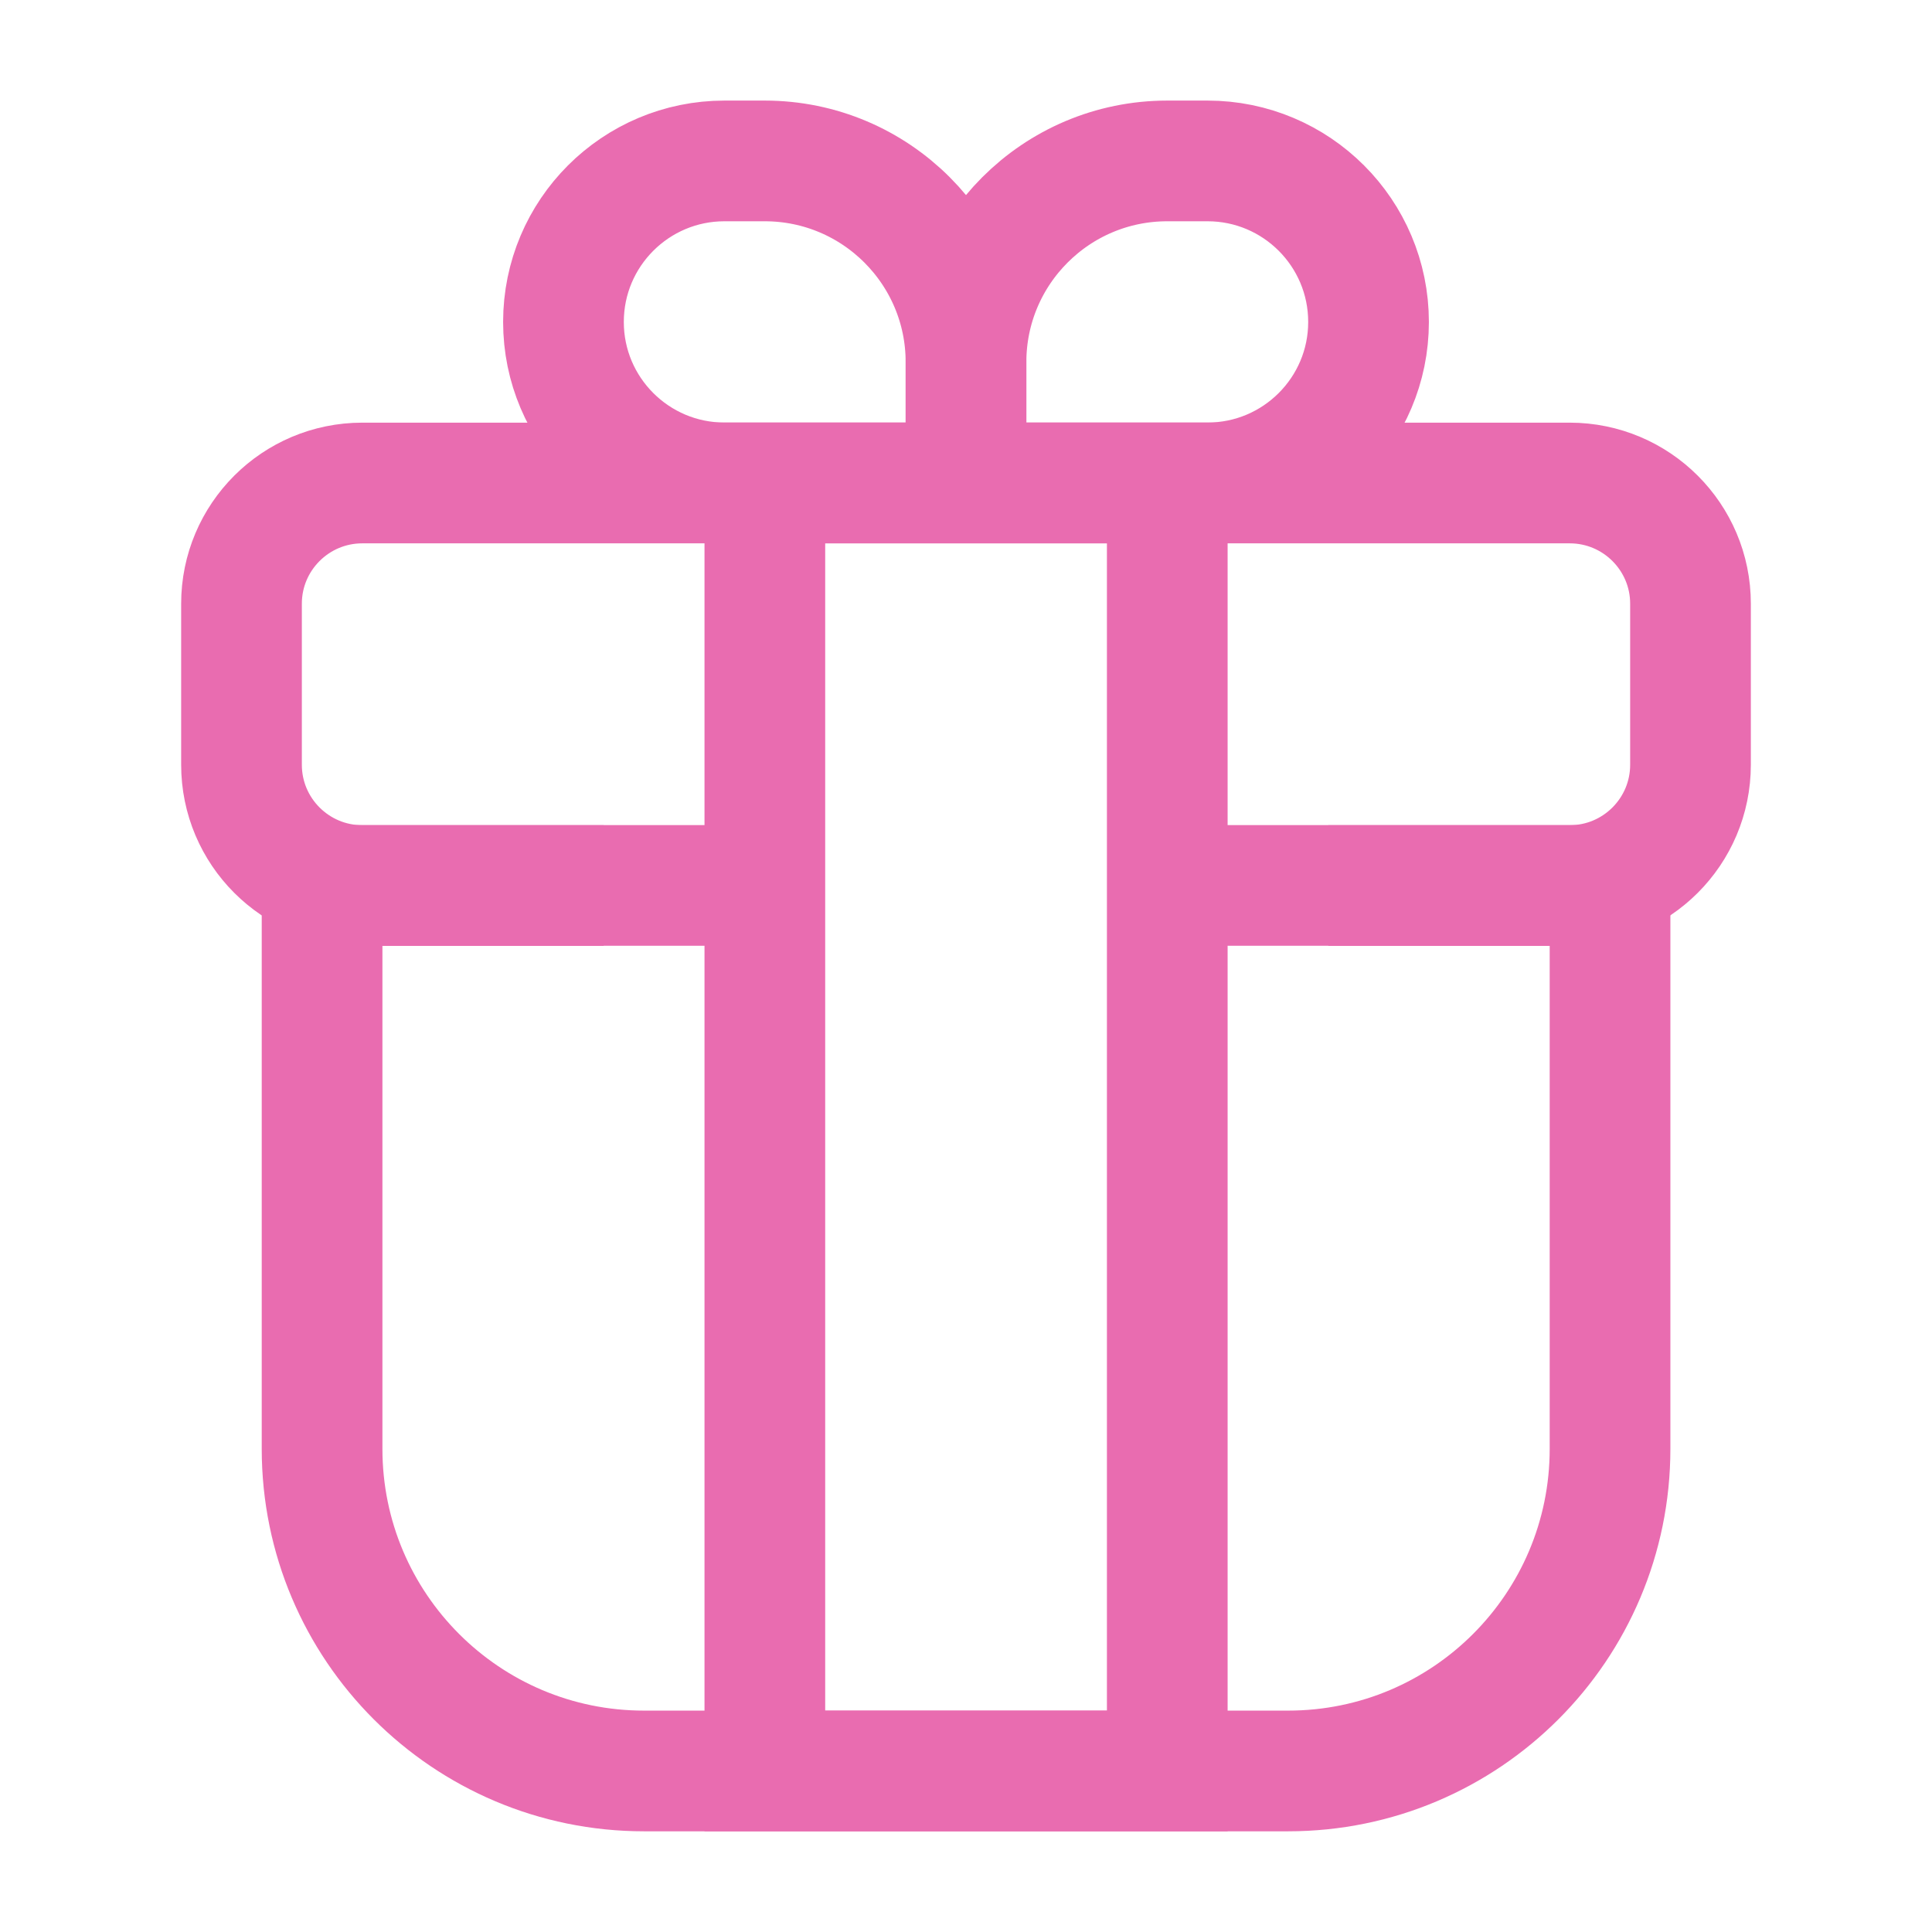 <?xml version="1.0" encoding="UTF-8"?> <svg xmlns="http://www.w3.org/2000/svg" width="17" height="17" viewBox="0 0 17 17" fill="none"><path d="M10.271 7.791H14.167V12.749C14.167 14.314 12.899 15.583 11.334 15.583H5.667C4.103 15.583 2.834 14.314 2.834 12.749V7.791H6.73" stroke="#E96CB0" stroke-width="1.062"></path><path d="M11.688 7.792H13.812C14.399 7.792 14.875 7.316 14.875 6.729V5.312C14.875 4.726 14.399 4.25 13.812 4.25H3.188C2.601 4.25 2.125 4.726 2.125 5.312V6.729C2.125 7.316 2.601 7.792 3.188 7.792H5.312" stroke="#E96CB0" stroke-width="1.062"></path><path d="M8.5 3.187C8.5 2.209 9.293 1.416 10.271 1.416H10.625C11.407 1.416 12.042 2.05 12.042 2.833V2.833C12.042 3.615 11.407 4.249 10.625 4.249H8.5V3.187Z" stroke="#E96CB0" stroke-width="1.062"></path><path d="M8.5 3.187C8.5 2.209 7.707 1.416 6.729 1.416H6.375C5.593 1.416 4.958 2.05 4.958 2.833V2.833C4.958 3.615 5.593 4.249 6.375 4.249H8.5V3.187Z" stroke="#E96CB0" stroke-width="1.062"></path><path d="M10.271 4.25L10.271 15.583L6.73 15.583L6.73 4.25L10.271 4.25Z" stroke="#E96CB0" stroke-width="1.062"></path></svg> 
